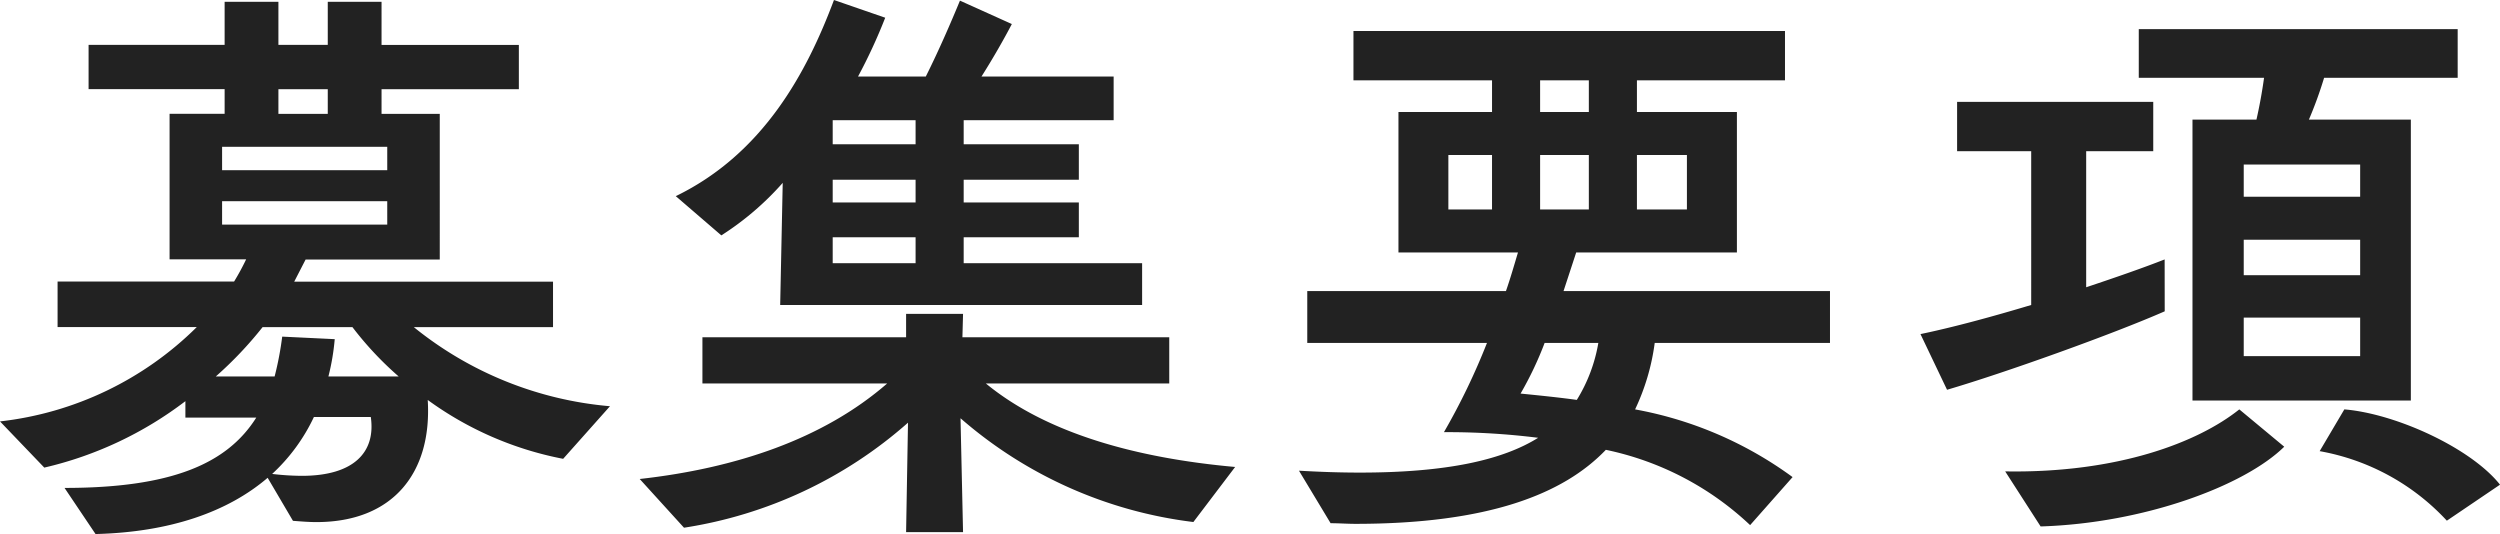 <svg xmlns="http://www.w3.org/2000/svg" width="177.795" height="37.98"><path d="M43.38 28.89a25.636 25.636 0 0 1-13.95-5.625h9.9V20.03H20.925l.81-1.575h9.54V8.1h-4.14V6.345H36.9v-3.15h-9.765V.13H23.31v3.06H19.8V.13h-3.825v3.06H6.3v3.15h9.675v1.755H12.06v10.35h5.445a17.555 17.555 0 0 1-.855 1.575H4.095v3.24h9.9A23.628 23.628 0 0 1 0 29.97l3.15 3.285a26.354 26.354 0 0 0 10.035-4.725v1.17h5.04c-2.07 3.285-6.03 5-13.635 5l2.205 3.28c5.31-.135 9.405-1.575 12.24-4l1.8 3.06c.585.045 1.125.09 1.665.09 5.49 0 8.235-3.555 7.92-8.685a24.049 24.049 0 0 0 9.63 4.185Zm-20.025-2.115a16.339 16.339 0 0 0 .45-2.655l-3.735-.18a22.723 22.723 0 0 1-.54 2.835h-4.185a27.069 27.069 0 0 0 3.33-3.51h6.39a23.626 23.626 0 0 0 3.29 3.51Zm3.015 2.88c.36 2.475-1.17 4.185-4.905 4.185a18.4 18.4 0 0 1-2.11-.135 13.089 13.089 0 0 0 2.97-4.05Zm1.17-17.55H15.795V10.44H27.54Zm0 3.87H15.795V14.31H27.54ZM23.31 8.1H19.8V6.345h3.51Zm57.915 13.59v-2.97h-12.69v-1.845h8.19V14.4h-8.19v-1.62h8.19v-2.52h-8.19V8.55H79.2V5.445h-9.4c.855-1.35 1.62-2.7 2.16-3.735L68.27.045c-.63 1.53-1.485 3.51-2.43 5.4h-4.82a38.25 38.25 0 0 0 1.935-4.185L59.31 0c-1.935 5.175-5.04 10.935-11.25 13.95l3.24 2.79a20.539 20.539 0 0 0 4.365-3.735l-.18 8.685Zm6.615 11.52c-7.02-.63-13.41-2.385-17.73-5.94h13.045v-3.285h-14.71l.045-1.665h-4.05v1.665H49.955v3.285h13.14c-4.55 3.96-10.76 6.03-17.6 6.795l3.15 3.465a31.2 31.2 0 0 0 15.93-7.47l-.135 7.785h4.05l-.18-8.1a30.875 30.875 0 0 0 16.56 7.38ZM65.115 18.72H59.22v-1.845h5.895Zm0-8.46H59.22V8.55h5.895Zm0 4.14H59.22v-1.62h5.895Zm62.37 19.53a27.152 27.152 0 0 0-11.2-4.815 15.868 15.868 0 0 0 1.395-4.725h12.465V20.7h-18.95l.9-2.745h11.43v-9.99h-7.11v-2.25h10.53v-3.51h-30.69v3.51h9.855v2.25h-6.655v9.99h8.5c-.27.9-.54 1.845-.855 2.745H92.97v3.69h12.78a47.334 47.334 0 0 1-3.06 6.345 51.626 51.626 0 0 1 6.7.4c-2.52 1.575-6.48 2.475-12.69 2.475-1.35 0-2.745-.045-4.32-.135l2.25 3.735c.585 0 1.17.045 1.755.045 9.45 0 14.805-2.115 17.82-5.265a21.245 21.245 0 0 1 10.26 5.355Zm-13.815-9.54a11.29 11.29 0 0 1-1.53 4.05c-1.305-.18-2.655-.315-4-.45a24.45 24.45 0 0 0 1.71-3.6Zm6.3-9.495h-3.555v-3.87h3.555Zm-6.975 0h-3.465v-3.87h3.465Zm-6.885 0h-3.105v-3.87h3.105Zm6.885-6.93h-3.465v-2.25h3.465Zm58.46 20.52V8.505h-7.25a28.878 28.878 0 0 0 1.08-2.97h9.5V2.07h-22.68v3.465h8.91a35.852 35.852 0 0 1-.54 2.97h-4.55v19.98Zm-17.51-10.035c-1.485.585-3.42 1.26-5.58 1.98v-9.675h4.77v-3.51h-13.95v3.51h5.27V21.69c-2.7.81-5.49 1.575-7.875 2.07l1.89 3.96c4.14-1.215 11.79-3.96 15.48-5.58Zm5.31 10.665c-2.925 2.34-8.64 4.545-16.65 4.41l2.52 3.915c7.335-.225 14.49-2.88 17.325-5.67Zm18.54 5.355c-2.025-2.565-7.335-5.04-11.07-5.355l-1.755 2.97a16.183 16.183 0 0 1 9.045 4.945Zm-9.945-9.14h-8.28v-2.74h8.28Zm0-5.76h-8.28v-2.52h8.28Zm0-5.58h-8.28V11.7h8.28Z" fill="#222"/></svg>